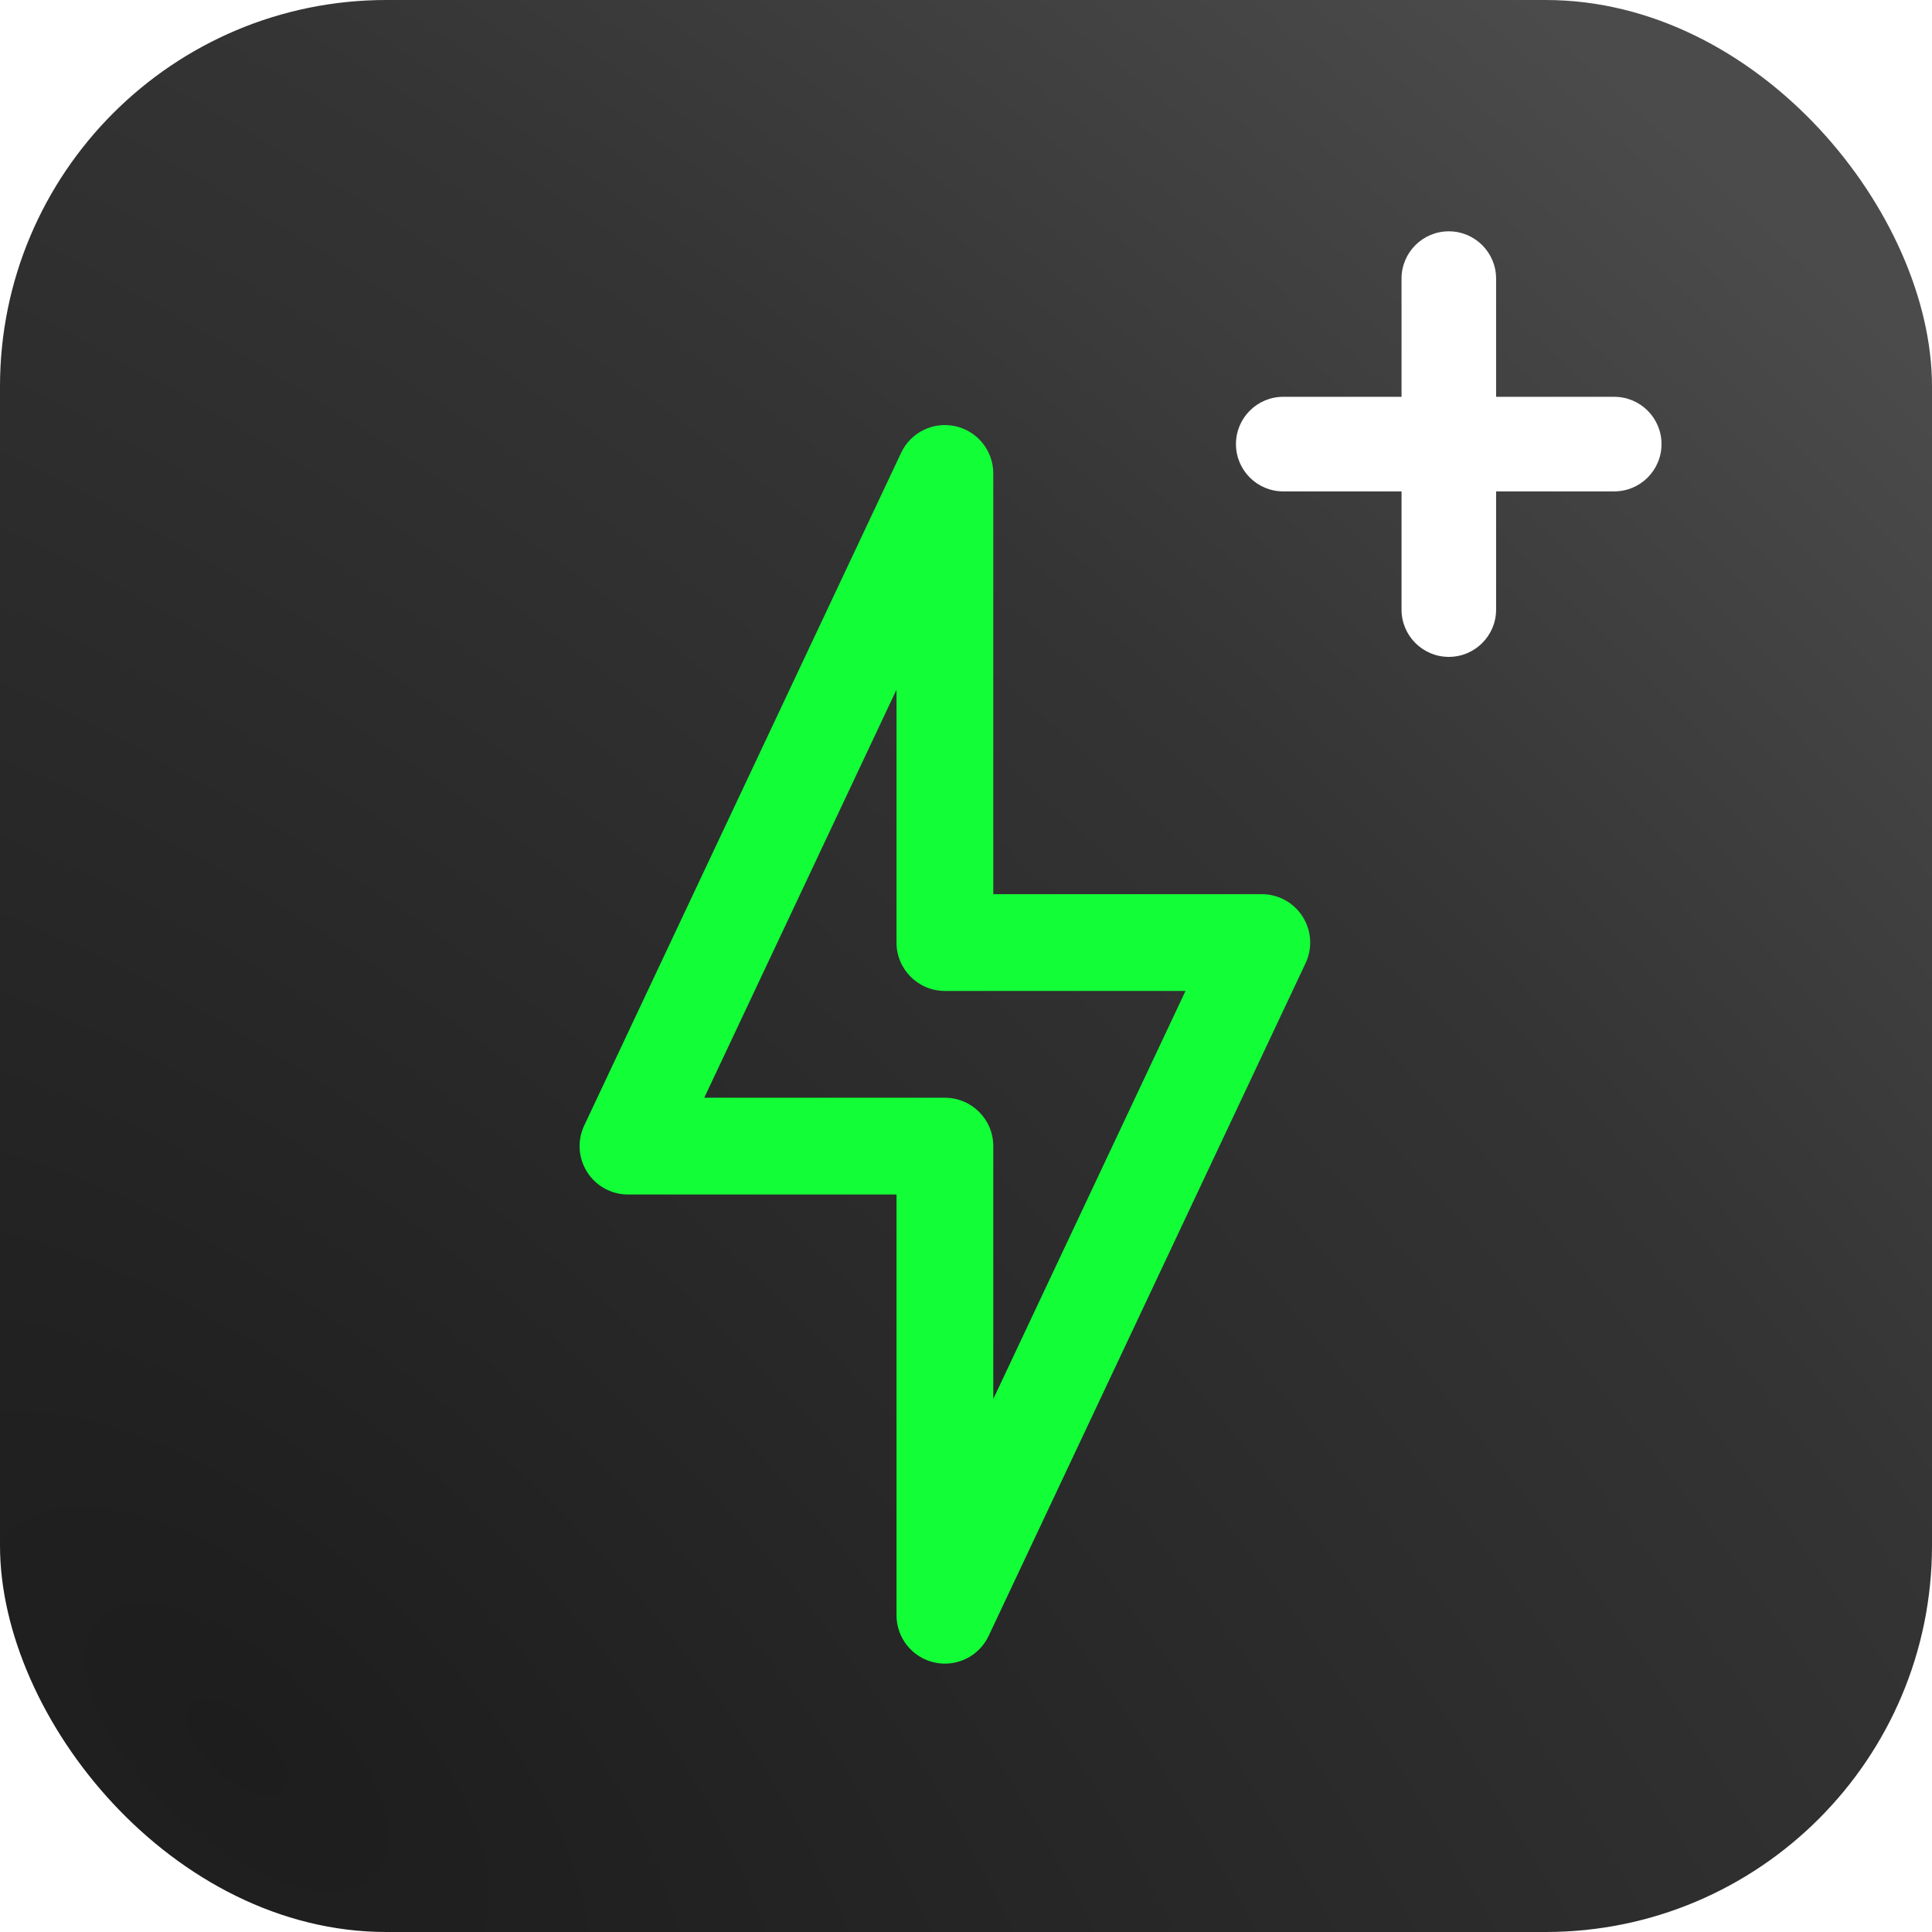 <svg width="100" height="100" viewBox="0 0 100 100" fill="none" xmlns="http://www.w3.org/2000/svg">
<rect width="100" height="100" rx="20" fill="url(#paint0_radial)"/>
<path d="M48.361 86.049C47.217 85.793 46.403 84.778 46.403 83.605V61.827H32.504C31.647 61.827 30.849 61.388 30.39 60.664C29.93 59.94 29.873 59.031 30.239 58.256L46.642 23.437C47.142 22.377 48.309 21.805 49.454 22.061C50.598 22.317 51.412 23.332 51.412 24.504V46.282H65.311C66.168 46.282 66.966 46.721 67.425 47.445C67.885 48.169 67.942 49.078 67.576 49.854L51.173 84.672C50.676 85.726 49.513 86.306 48.361 86.049ZM36.452 56.819H48.907C50.291 56.819 51.412 57.94 51.412 59.323V72.413L61.362 51.291H48.907C47.524 51.291 46.403 50.17 46.403 48.787V35.696L36.452 56.819Z" fill="#12FF38"/>
<g filter="url(#filter0_d)">
<path fill-rule="evenodd" clip-rule="evenodd" d="M77.438 14.42C77.438 13.068 76.342 11.973 74.99 11.973C73.638 11.973 72.543 13.068 72.543 14.42V20.539H66.42C65.068 20.539 63.973 21.635 63.973 22.986C63.973 24.338 65.068 25.434 66.42 25.434H72.543V31.553C72.543 32.904 73.638 34 74.99 34C76.342 34 77.438 32.904 77.438 31.553V25.434H83.553C84.904 25.434 86 24.338 86 22.986C86 21.635 84.904 20.539 83.553 20.539H77.438V14.42Z" fill="white"/>
</g>
<defs>
<filter id="filter0_d" x="58.973" y="6.973" width="32.027" height="32.027" filterUnits="userSpaceOnUse" color-interpolation-filters="sRGB">
<feFlood flood-opacity="0" result="BackgroundImageFix"/>
<feColorMatrix in="SourceAlpha" type="matrix" values="0 0 0 0 0 0 0 0 0 0 0 0 0 0 0 0 0 0 127 0"/>
<feOffset/>
<feGaussianBlur stdDeviation="2.5"/>
<feColorMatrix type="matrix" values="0 0 0 0 0.999 0 0 0 0 0.999 0 0 0 0 0.999 0 0 0 0.55 0"/>
<feBlend mode="normal" in2="BackgroundImageFix" result="effect1_dropShadow"/>
<feBlend mode="normal" in="SourceGraphic" in2="effect1_dropShadow" result="shape"/>
</filter>
<radialGradient id="paint0_radial" cx="0" cy="0" r="1" gradientUnits="userSpaceOnUse" gradientTransform="translate(12.5 92) rotate(-46.242) scale(114.225 238.494)">
<stop stop-color="#1D1D1D"/>
<stop offset="0.644" stop-color="#343434"/>
<stop offset="1" stop-color="#4C4B4B"/>
</radialGradient>
</defs>
</svg>
